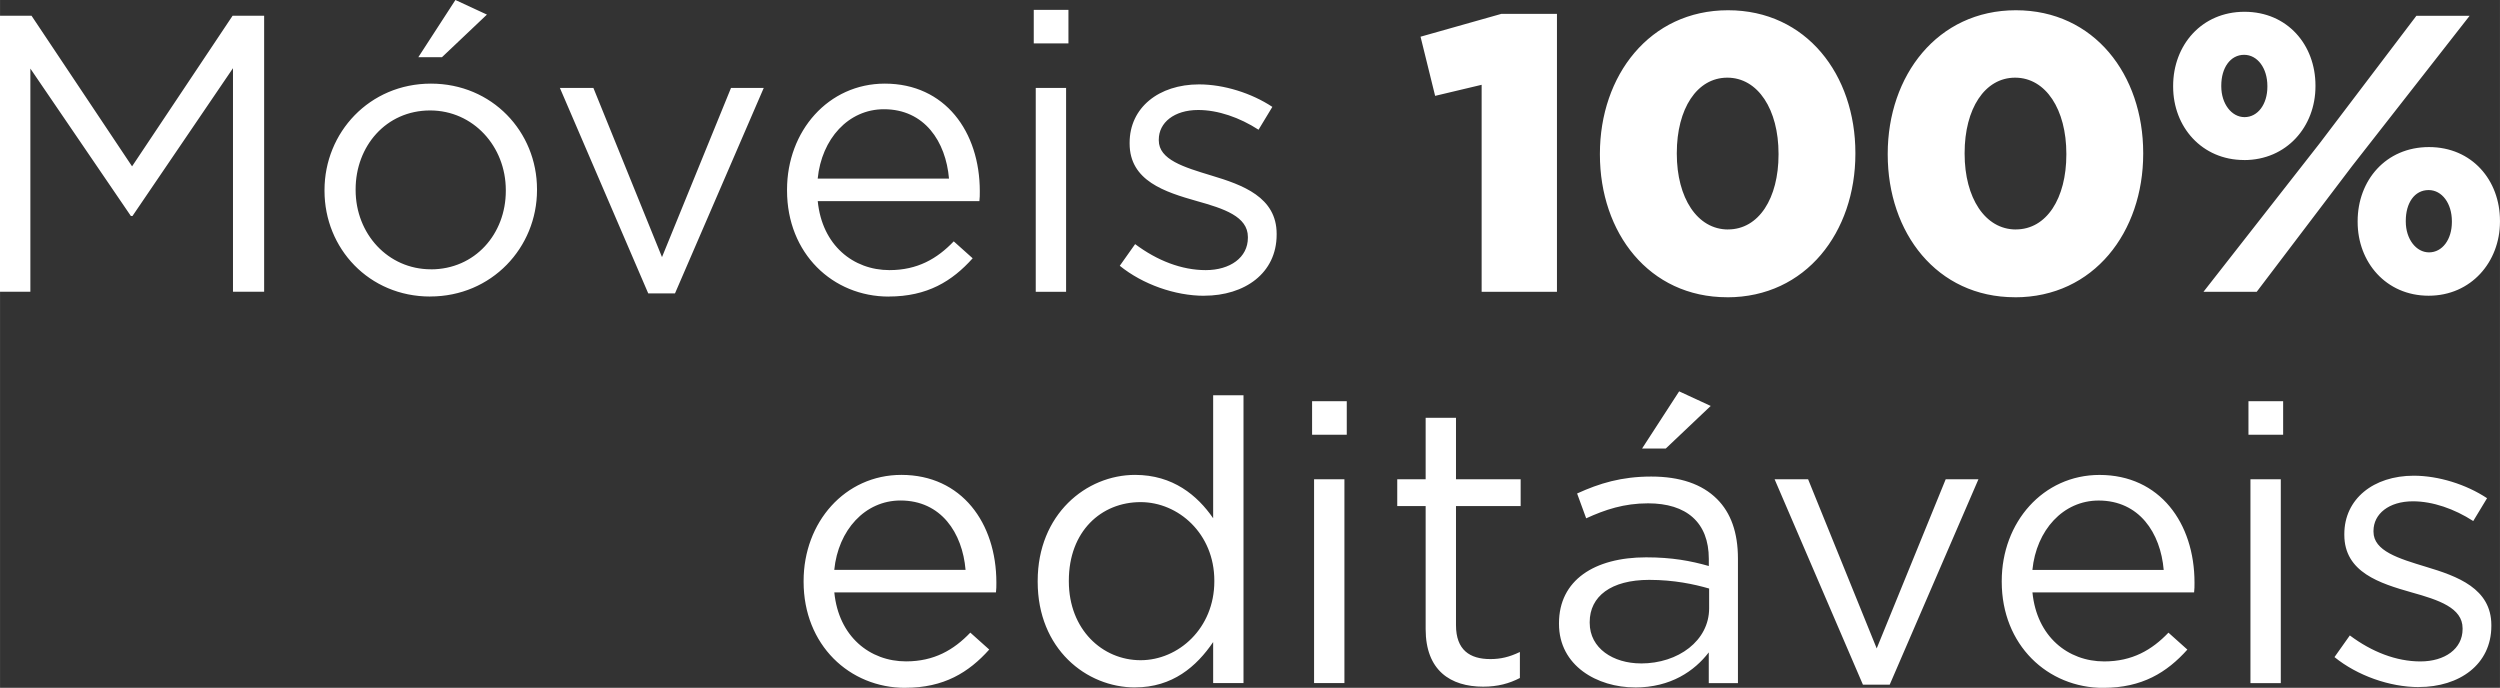 <?xml version="1.0" encoding="UTF-8"?>
<!-- Creator: CorelDRAW -->
<svg xmlns="http://www.w3.org/2000/svg" xmlns:xlink="http://www.w3.org/1999/xlink" xmlns:xodm="http://www.corel.com/coreldraw/odm/2003" xml:space="preserve" width="39.532mm" height="10.876mm" version="1.1" style="shape-rendering:geometricPrecision; text-rendering:geometricPrecision; image-rendering:optimizeQuality; fill-rule:evenodd; clip-rule:evenodd" viewBox="0 0 553.64 152.32">
 <rect x="0" y="0" width="553.64" height="152.32" fill="#333333" stroke="none"/>
 <defs>
  <style type="text/css">
   <![CDATA[
    .fil0 {fill:white;fill-rule:nonzero}
   ]]>
  </style>
 </defs>
 <g id="Camada_x0020_1">
  <path class="fil0" d="M-0 64.61l6.72 0 0 -49.42 22.26 32.65 0.35 0 22.26 -32.74 0 49.51 6.9 0 0 -61.12 -6.99 0 -22.26 33.35 -22.26 -33.35 -6.99 0 0 61.12zm92.64 -51.95l5.24 0 9.95 -9.43 -6.98 -3.23 -8.21 12.66zm2.62 53c13.62,0 23.66,-10.83 23.66,-23.57l0 -0.17c0,-12.75 -9.95,-23.4 -23.49,-23.4 -13.62,0 -23.57,10.83 -23.57,23.57l0 0.18c0,12.75 9.86,23.4 23.4,23.4zm0.17 -6.02c-9.52,0 -16.68,-7.86 -16.68,-17.55l0 -0.17c0,-9.52 6.72,-17.46 16.5,-17.46 9.52,0 16.76,7.94 16.76,17.64l0 0.18c0,9.52 -6.81,17.37 -16.59,17.37zm48.11 5.33l5.94 0 19.65 -45.49 -7.25 0 -15.28 37.46 -15.19 -37.46 -7.42 0 19.56 45.49zm53.26 0.7c8.56,0 14.06,-3.4 18.6,-8.47l-4.19 -3.75c-3.67,3.84 -8.03,6.37 -14.23,6.37 -8.03,0 -14.93,-5.5 -15.89,-15.28l35.8 0c0.09,-0.79 0.09,-1.31 0.09,-2.18 0,-13.18 -7.68,-23.84 -21.04,-23.84 -12.49,0 -21.65,10.48 -21.65,23.49l0 0.18c0,13.97 10.13,23.49 22.53,23.49zm-15.72 -26.11c0.87,-8.82 6.81,-15.37 14.67,-15.37 8.99,0 13.71,7.16 14.41,15.37l-29.08 0zm47.85 -29.95l7.68 0 0 -7.42 -7.68 0 0 7.42zm0.44 55.01l6.72 0 0 -45.14 -6.72 0 0 45.14zm37.28 0.87c8.99,0 16.07,-4.98 16.07,-13.53l0 -0.18c0,-8.12 -7.51,-10.83 -14.49,-12.92 -6.02,-1.83 -11.61,-3.49 -11.61,-7.77l0 -0.18c0,-3.75 3.4,-6.55 8.73,-6.55 4.37,0 9.17,1.66 13.36,4.37l3.06 -5.06c-4.63,-3.06 -10.74,-4.98 -16.24,-4.98 -8.91,0 -15.37,5.15 -15.37,12.92l0 0.18c0,8.29 7.86,10.74 14.93,12.75 5.94,1.66 11.26,3.4 11.26,7.94l0 0.18c0,4.37 -3.93,7.16 -9.34,7.16 -5.33,0 -10.74,-2.1 -15.63,-5.76l-3.4 4.8c5.06,4.1 12.22,6.64 18.68,6.64zm-66.18 86.83c8.56,0 14.06,-3.4 18.6,-8.47l-4.19 -3.75c-3.67,3.84 -8.03,6.37 -14.23,6.37 -8.03,0 -14.93,-5.5 -15.89,-15.28l35.8 0c0.09,-0.79 0.09,-1.31 0.09,-2.18 0,-13.18 -7.68,-23.84 -21.04,-23.84 -12.49,0 -21.65,10.48 -21.65,23.49l0 0.18c0,13.97 10.13,23.49 22.53,23.49zm-15.72 -26.11c0.87,-8.82 6.81,-15.37 14.67,-15.37 8.99,0 13.71,7.16 14.41,15.37l-29.08 0zm66.62 26.02c8.29,0 13.62,-4.63 17.29,-10.04l0 9.08 6.72 0 0 -63.74 -6.72 0 0 27.24c-3.49,-5.06 -8.91,-9.6 -17.29,-9.6 -10.83,0 -21.57,8.73 -21.57,23.49l0 0.18c0,14.84 10.74,23.4 21.57,23.4zm1.22 -6.02c-8.47,0 -15.89,-6.81 -15.89,-17.46l0 -0.17c0,-10.91 7.16,-17.38 15.89,-17.38 8.38,0 16.33,6.99 16.33,17.38l0 0.17c0,10.39 -7.94,17.46 -16.33,17.46zm37.98 -49.94l7.68 0 0 -7.42 -7.68 0 0 7.42zm0.44 55.01l6.72 0 0 -45.14 -6.72 0 0 45.14zm37.46 0.79c3.23,0 5.76,-0.7 8.12,-1.92l0 -5.76c-2.36,1.13 -4.28,1.57 -6.55,1.57 -4.54,0 -7.6,-2.01 -7.6,-7.51l0 -26.37 14.32 0 0 -5.94 -14.32 0 0 -13.62 -6.72 0 0 13.62 -6.29 0 0 5.94 6.29 0 0 27.24c0,9.17 5.5,12.75 12.75,12.75zm33.62 0.18c7.94,0 13.18,-3.67 16.33,-7.77l0 6.81 6.46 0 0 -27.59c0,-5.76 -1.57,-10.13 -4.63,-13.18 -3.32,-3.32 -8.21,-4.98 -14.58,-4.98 -6.55,0 -11.44,1.48 -16.41,3.75l2.01 5.5c4.19,-1.92 8.38,-3.32 13.71,-3.32 8.47,0 13.45,4.19 13.45,12.31l0 1.57c-4.02,-1.14 -8.12,-1.92 -13.88,-1.92 -11.44,0 -19.3,5.06 -19.3,14.58l0 0.17c0,9.26 8.47,14.06 16.85,14.06zm1.31 -5.33c-6.11,0 -11.35,-3.32 -11.35,-8.99l0 -0.17c0,-5.68 4.72,-9.34 13.18,-9.34 5.5,0 9.95,0.96 13.27,1.92l0 4.37c0,7.16 -6.81,12.22 -15.1,12.22zm0.26 -47.59l5.24 0 9.95 -9.43 -6.99 -3.23 -8.21 12.66zm48.89 52.3l5.94 0 19.65 -45.49 -7.25 0 -15.28 37.46 -15.19 -37.46 -7.42 0 19.56 45.49zm53.26 0.7c8.56,0 14.06,-3.4 18.6,-8.47l-4.19 -3.75c-3.67,3.84 -8.03,6.37 -14.23,6.37 -8.03,0 -14.93,-5.5 -15.89,-15.28l35.8 0c0.09,-0.79 0.09,-1.31 0.09,-2.18 0,-13.18 -7.68,-23.84 -21.04,-23.84 -12.49,0 -21.65,10.48 -21.65,23.49l0 0.18c0,13.97 10.13,23.49 22.53,23.49zm-15.72 -26.11c0.87,-8.82 6.81,-15.37 14.67,-15.37 8.99,0 13.71,7.16 14.41,15.37l-29.08 0zm-121.97 -61.6l16.68 0 0 -61.55 -12.31 0 -17.9 5.06 3.23 13.1 10.3 -2.45 0 45.84zm54.39 1.22c17.46,0 28.38,-14.49 28.38,-31.78l0 -0.18c0,-17.29 -10.83,-31.61 -28.2,-31.61 -17.38,0 -28.38,14.49 -28.38,31.78l0 0.17c0,17.29 10.83,31.61 28.2,31.61zm0.18 -15.02c-6.81,0 -11.35,-6.99 -11.35,-16.76l0 -0.18c0,-9.78 4.45,-16.68 11.18,-16.68 6.81,0 11.35,7.07 11.35,16.85l0 0.17c0,9.69 -4.37,16.59 -11.18,16.59zm63.56 15.02c17.46,0 28.38,-14.49 28.38,-31.78l0 -0.18c0,-17.29 -10.83,-31.61 -28.2,-31.61 -17.38,0 -28.38,14.49 -28.38,31.78l0 0.17c0,17.29 10.83,31.61 28.2,31.61zm0.18 -15.02c-6.81,0 -11.35,-6.99 -11.35,-16.76l0 -0.18c0,-9.78 4.45,-16.68 11.18,-16.68 6.81,0 11.35,7.07 11.35,16.85l0 0.17c0,9.69 -4.37,16.59 -11.18,16.59zm50.55 -15.37c9.43,0 15.8,-7.42 15.8,-16.33l0 -0.18c0,-8.99 -6.2,-16.33 -15.72,-16.33 -9.52,0 -15.8,7.42 -15.8,16.41l0 0.18c0,8.91 6.37,16.24 15.72,16.24zm0 -23.31c2.97,0 5.15,2.97 5.15,6.9l0 0.18c0,3.84 -2.1,6.72 -5.06,6.72 -2.88,0 -5.15,-2.97 -5.15,-6.81l0 -0.18c0,-3.93 2.01,-6.81 5.06,-6.81zm16.76 19.56l-25.76 32.92 11.79 0 21.13 -27.85 26.02 -33.27 -11.79 0 -21.39 28.2zm24.1 33.79c9.43,0 15.8,-7.51 15.8,-16.41l0 -0.18c0,-8.99 -6.2,-16.33 -15.72,-16.33 -9.6,0 -15.8,7.42 -15.8,16.41l0 0.18c0,8.91 6.29,16.33 15.72,16.33zm0.09 -9.6c-2.88,0 -5.15,-2.97 -5.15,-6.81l0 -0.18c0,-3.93 1.92,-6.81 5.06,-6.81 2.97,0 5.15,2.97 5.15,6.9l0 0.18c0,3.84 -2.1,6.72 -5.06,6.72zm-39.99 40.38l7.68 0 0 -7.42 -7.68 0 0 7.42zm0.44 55.01l6.72 0 0 -45.14 -6.72 0 0 45.14zm37.28 0.87c8.99,0 16.07,-4.98 16.07,-13.53l0 -0.18c0,-8.12 -7.51,-10.83 -14.49,-12.92 -6.02,-1.83 -11.61,-3.49 -11.61,-7.77l0 -0.18c0,-3.75 3.4,-6.55 8.73,-6.55 4.37,0 9.17,1.66 13.36,4.37l3.06 -5.06c-4.63,-3.06 -10.74,-4.98 -16.24,-4.98 -8.91,0 -15.37,5.15 -15.37,12.92l0 0.18c0,8.29 7.86,10.74 14.93,12.75 5.94,1.66 11.26,3.4 11.26,7.94l0 0.18c0,4.37 -3.93,7.16 -9.34,7.16 -5.33,0 -10.74,-2.1 -15.63,-5.76l-3.4 4.8c5.06,4.1 12.22,6.64 18.68,6.64z"></path>
 </g>
</svg>
